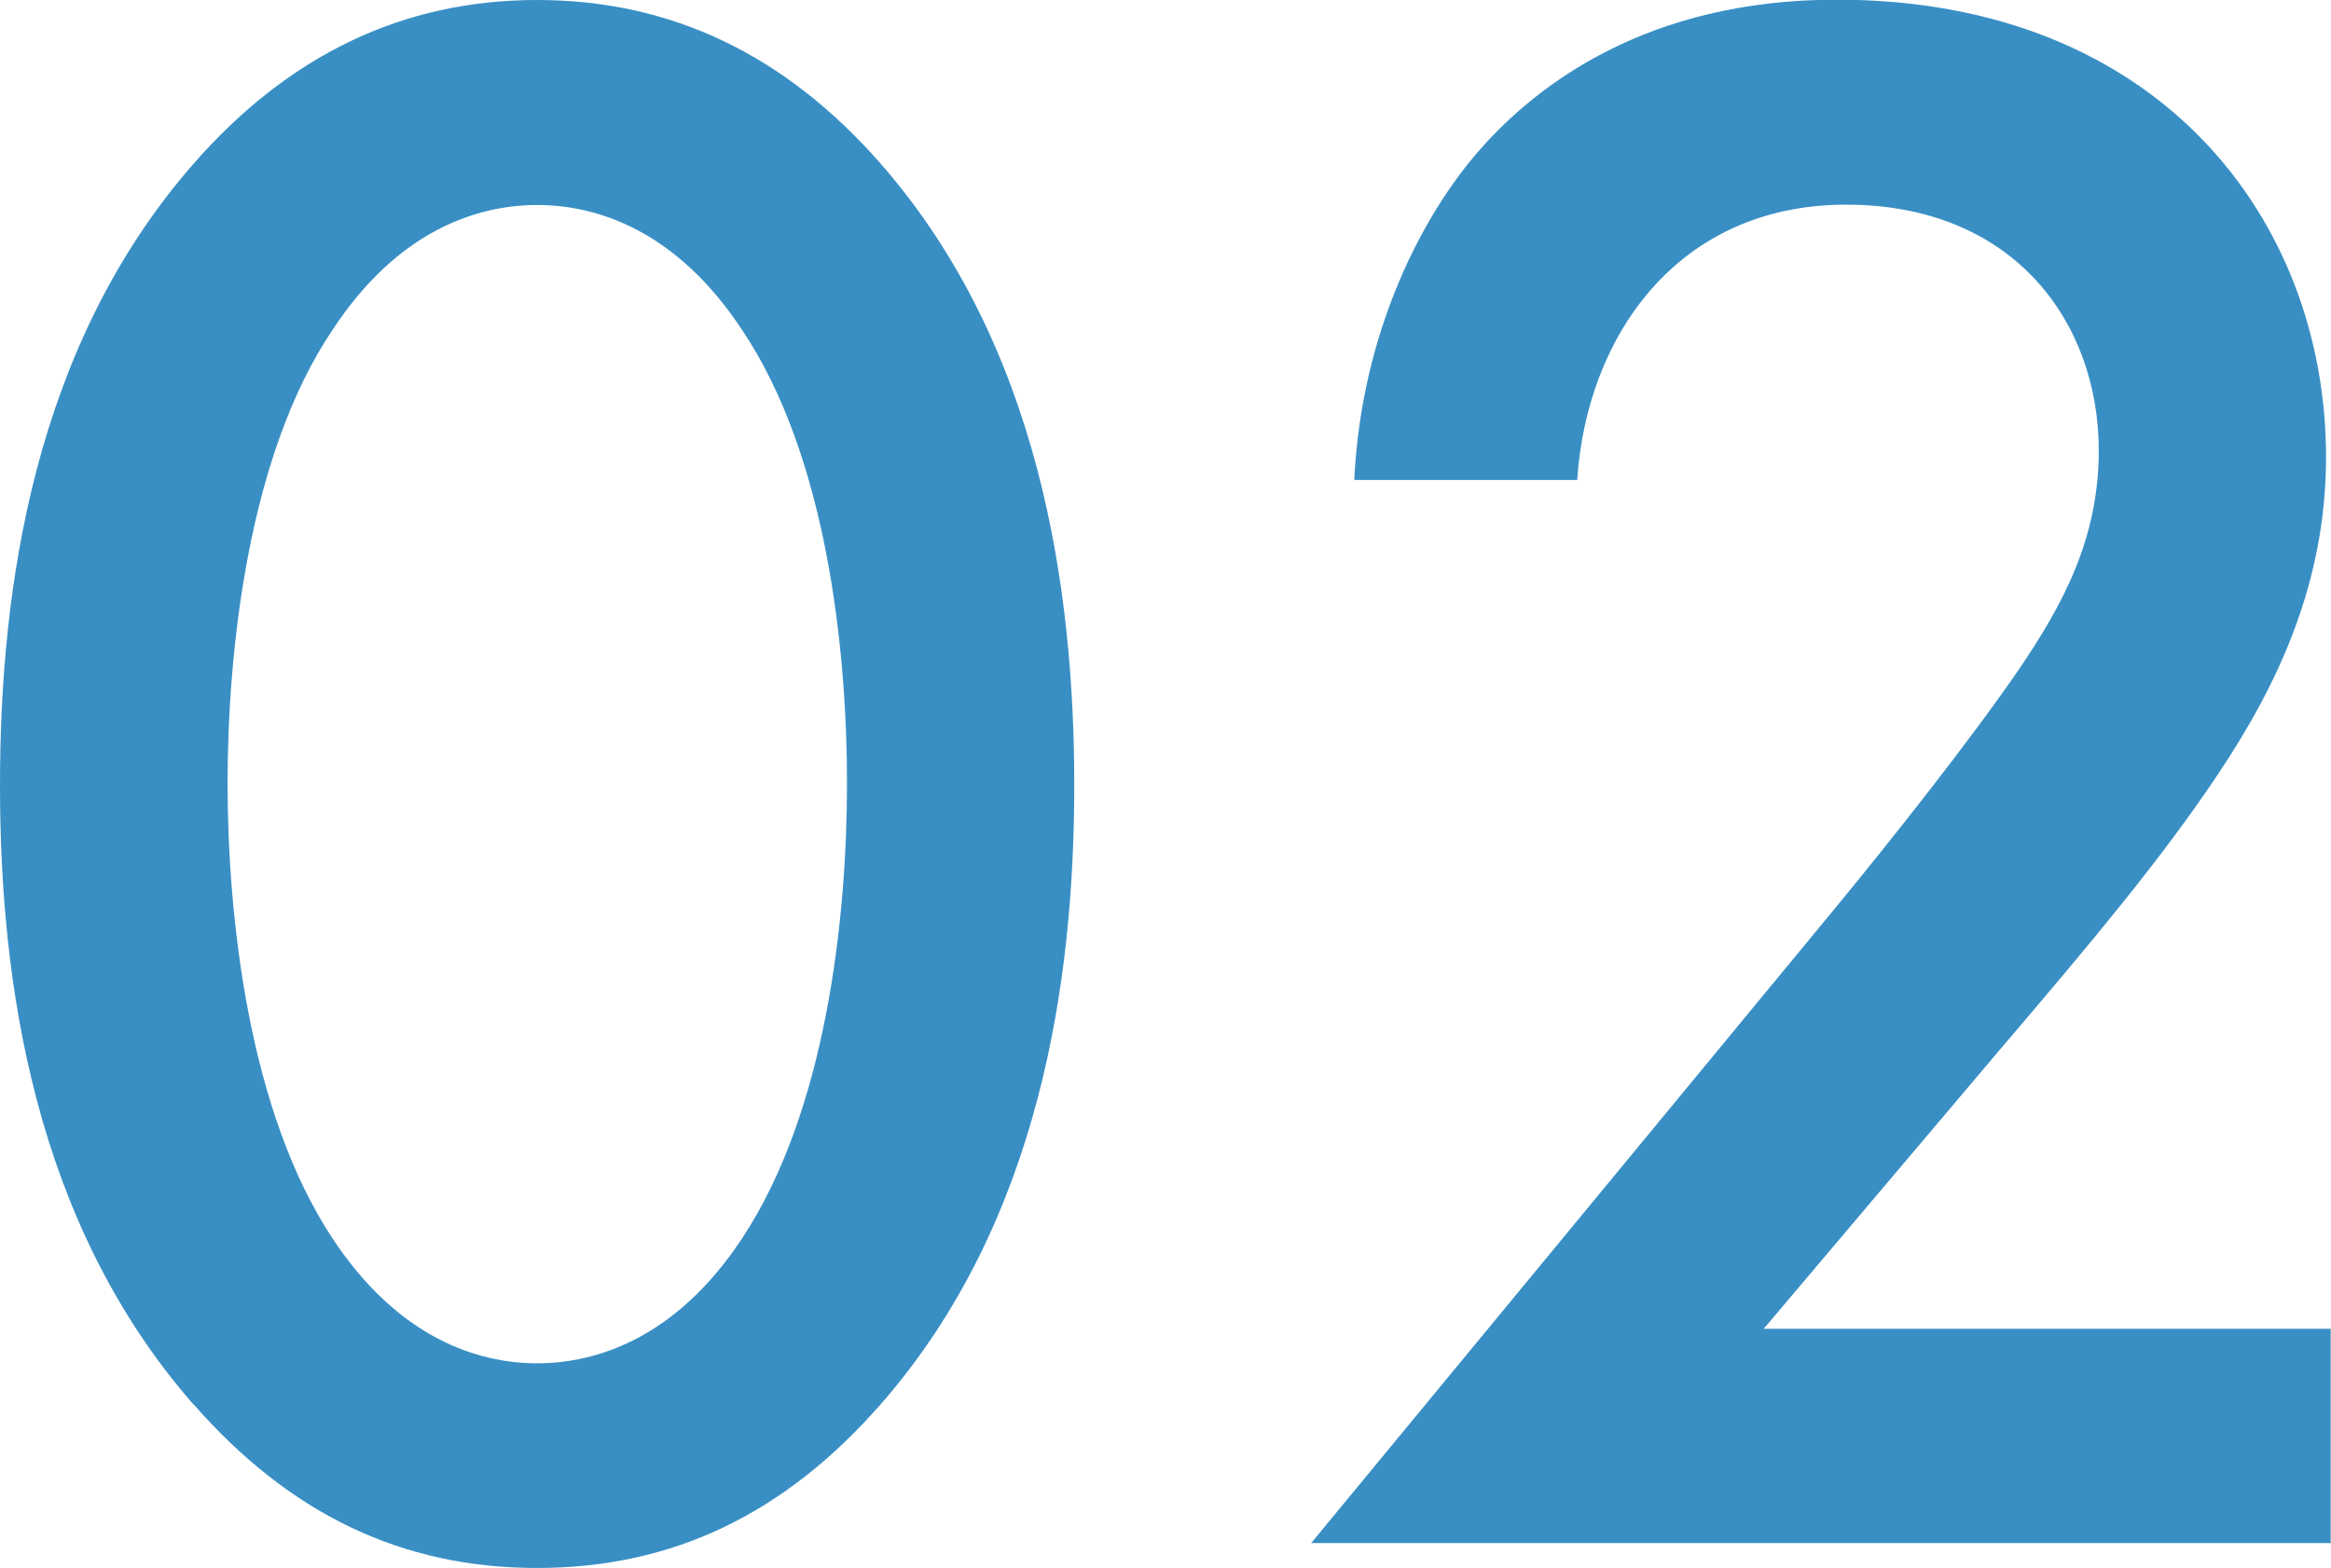 <?xml version="1.0" encoding="UTF-8"?>
<svg id="_レイヤー_2" data-name="レイヤー 2" xmlns="http://www.w3.org/2000/svg" viewBox="0 0 70.26 47.28">
  <defs>
    <style>
      .cls-1 {
        fill: #398fc4;
      }
    </style>
  </defs>
  <g id="_レイヤー_1-2" data-name="レイヤー 1">
    <g>
      <path class="cls-1" d="M5.83,42.34C1.03,36.85,0,29.64,0,23.67S1.03,10.43,5.83,4.94C8.71,1.65,12.15,0,16.19,0s7.48,1.65,10.36,4.94c4.8,5.49,5.83,12.83,5.83,18.73s-1.03,13.17-5.83,18.66c-2.88,3.29-6.25,4.94-10.36,4.94s-7.48-1.65-10.36-4.94ZM10.02,9.95c-2.54,3.77-3.16,9.68-3.16,13.66s.62,9.88,3.16,13.72c1.99,3.02,4.39,3.77,6.17,3.77s4.19-.75,6.18-3.77c2.54-3.84,3.16-9.67,3.16-13.72s-.62-9.88-3.16-13.66c-1.99-3.02-4.39-3.77-6.18-3.77s-4.19.75-6.17,3.77Z"/>
      <path class="cls-1" d="M70.26,46.52h-30.74l15.85-19.21c1.58-1.92,3.98-4.94,5.49-7.14,1.3-1.92,2.4-3.91,2.4-6.59,0-3.84-2.54-7.41-7.62-7.41s-7.82,3.98-8.1,8.3h-6.72c.21-4.46,2.06-8.03,3.84-10.02,1.65-1.85,4.94-4.46,10.7-4.46,9.74,0,14.75,6.66,14.75,13.79,0,3.77-1.44,6.86-3.29,9.61-1.65,2.47-3.77,5.01-6.52,8.23l-7.14,8.44h17.09v6.45Z"/>
    </g>
  </g>
</svg>